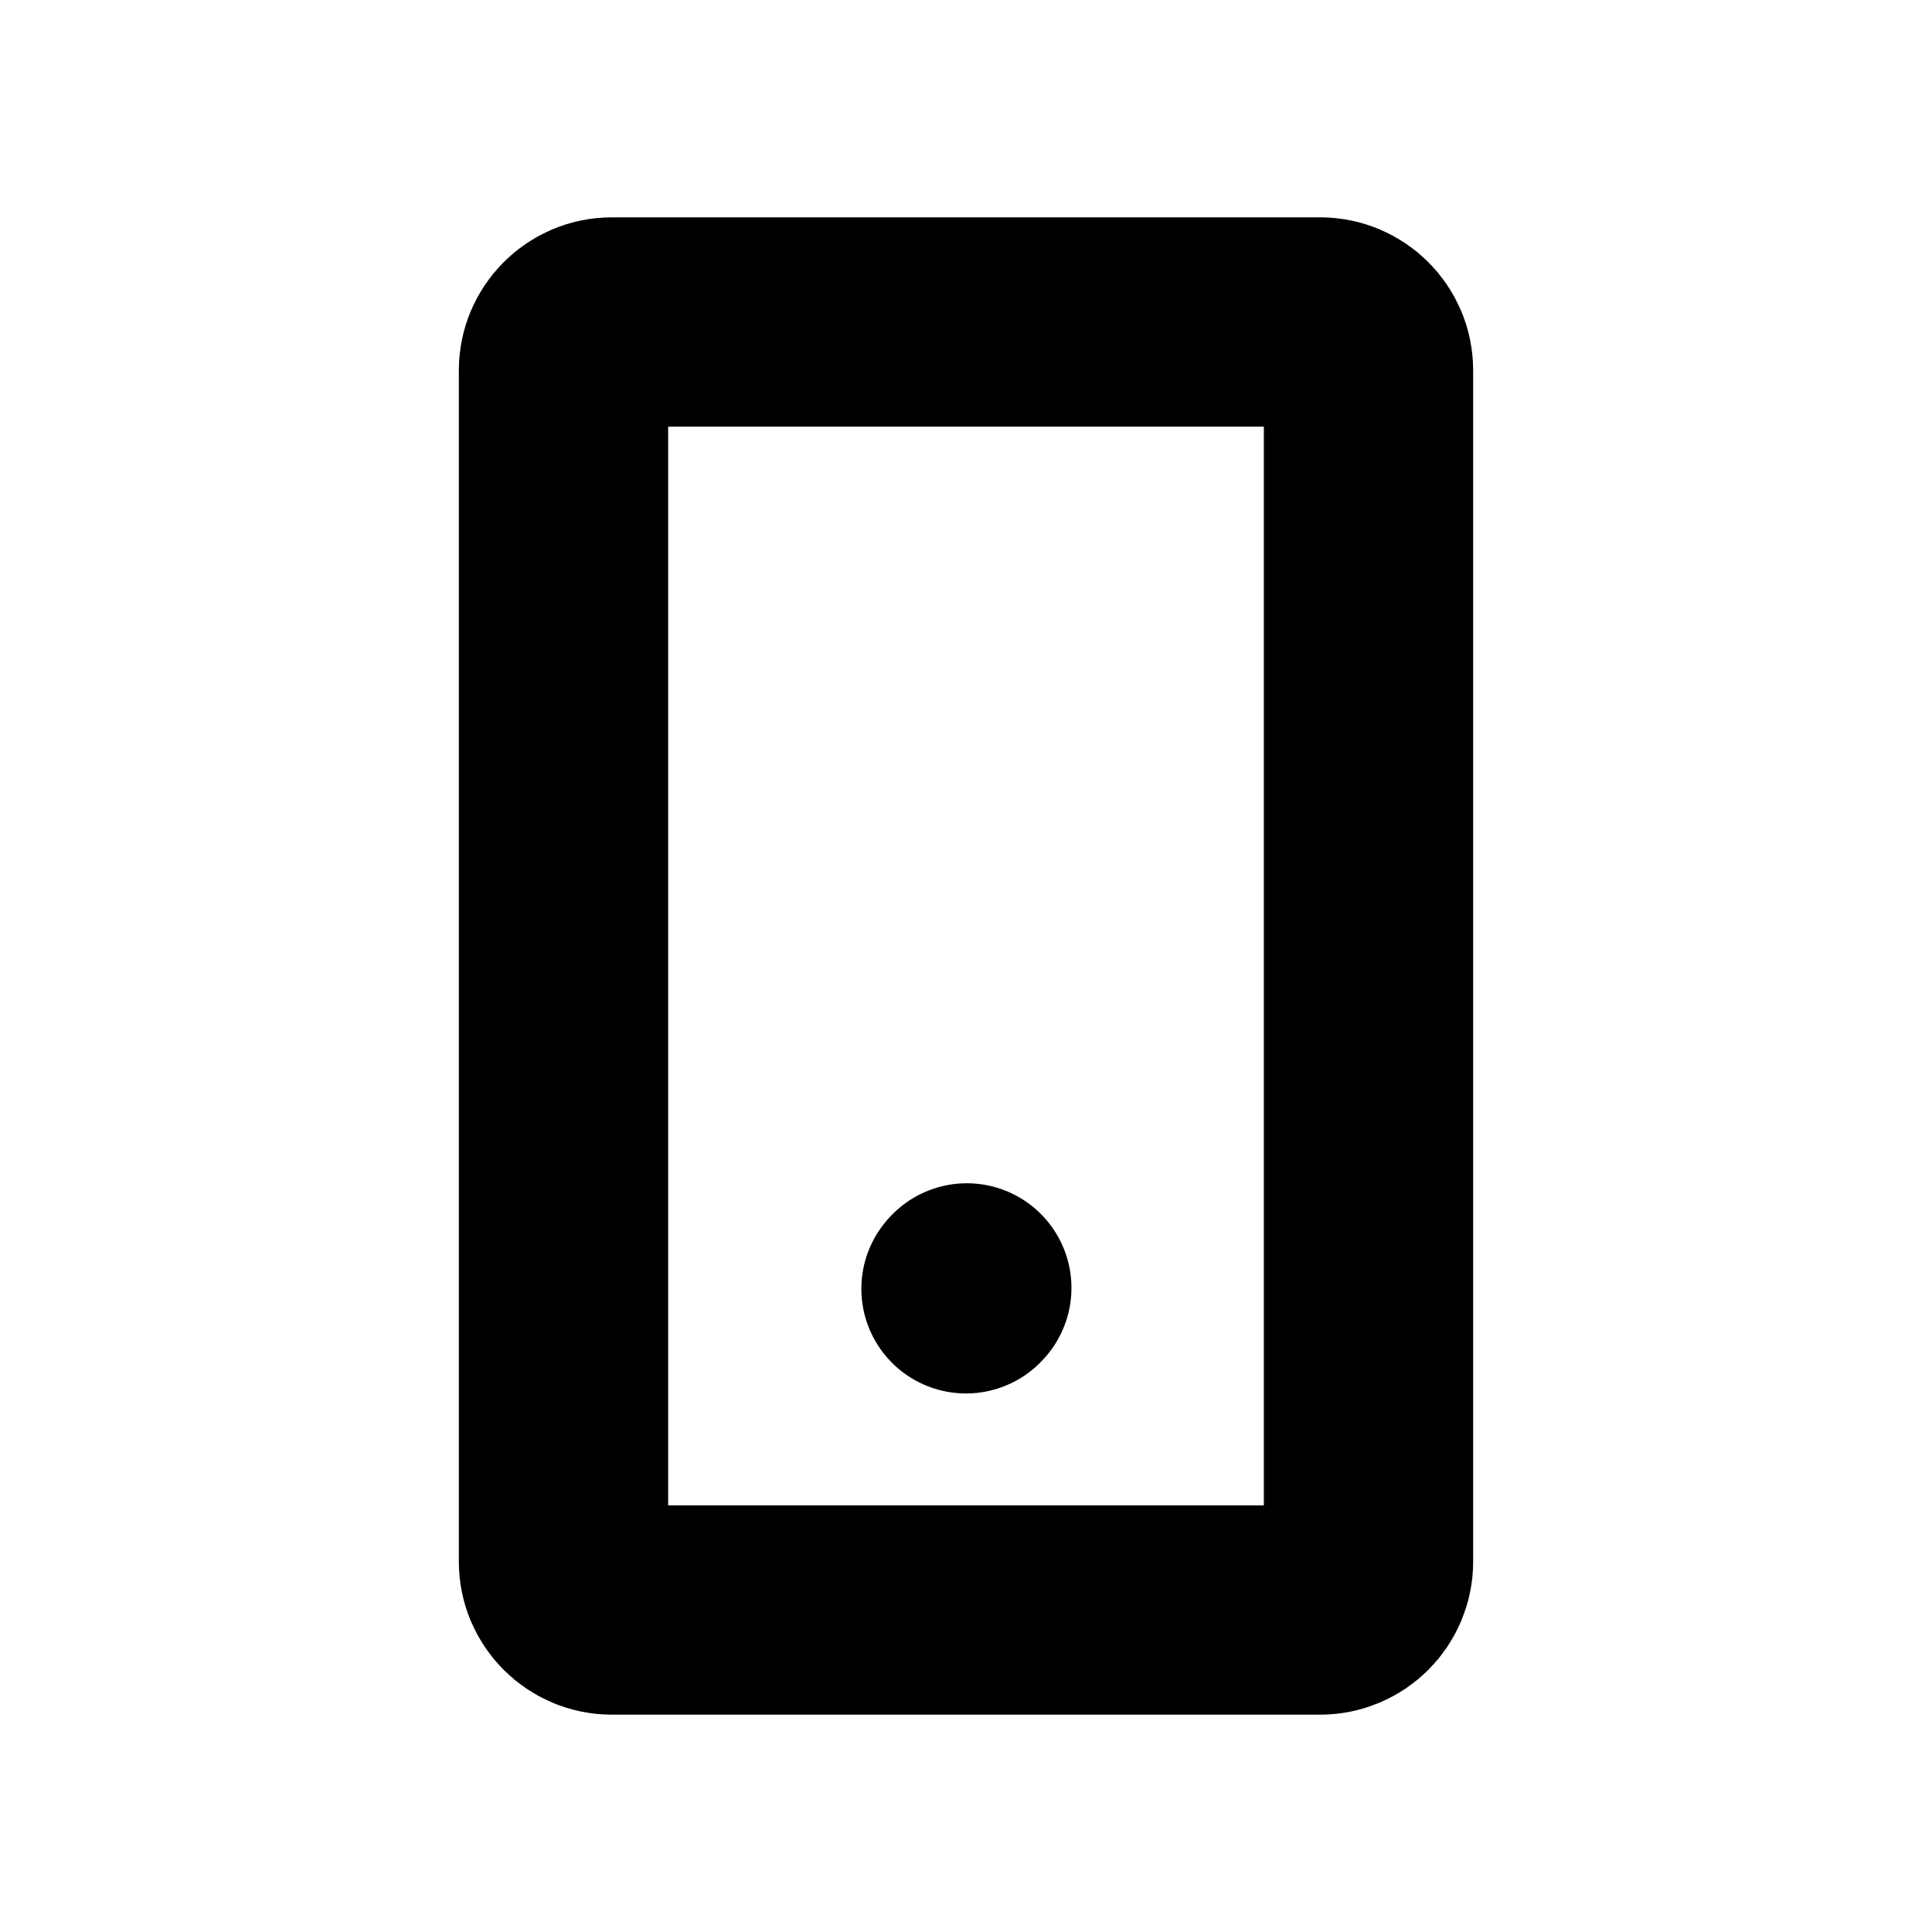 <svg color="#000000" xmlns="http://www.w3.org/2000/svg" fill="none" viewBox="0 0 24 24" stroke-width="2.6" height="24px" width="24px"><path stroke-linejoin="round" stroke-linecap="round" stroke-width="2.6" stroke="#000000" d="M12 16.01L12.01 15.999"></path><path stroke-width="2.6" stroke="#000000" d="M7 19.4V4.6C7 4.269 7.269 4 7.6 4H16.4C16.731 4 17 4.269 17 4.6V19.4C17 19.731 16.731 20 16.4 20H7.6C7.269 20 7 19.731 7 19.4Z"></path></svg>